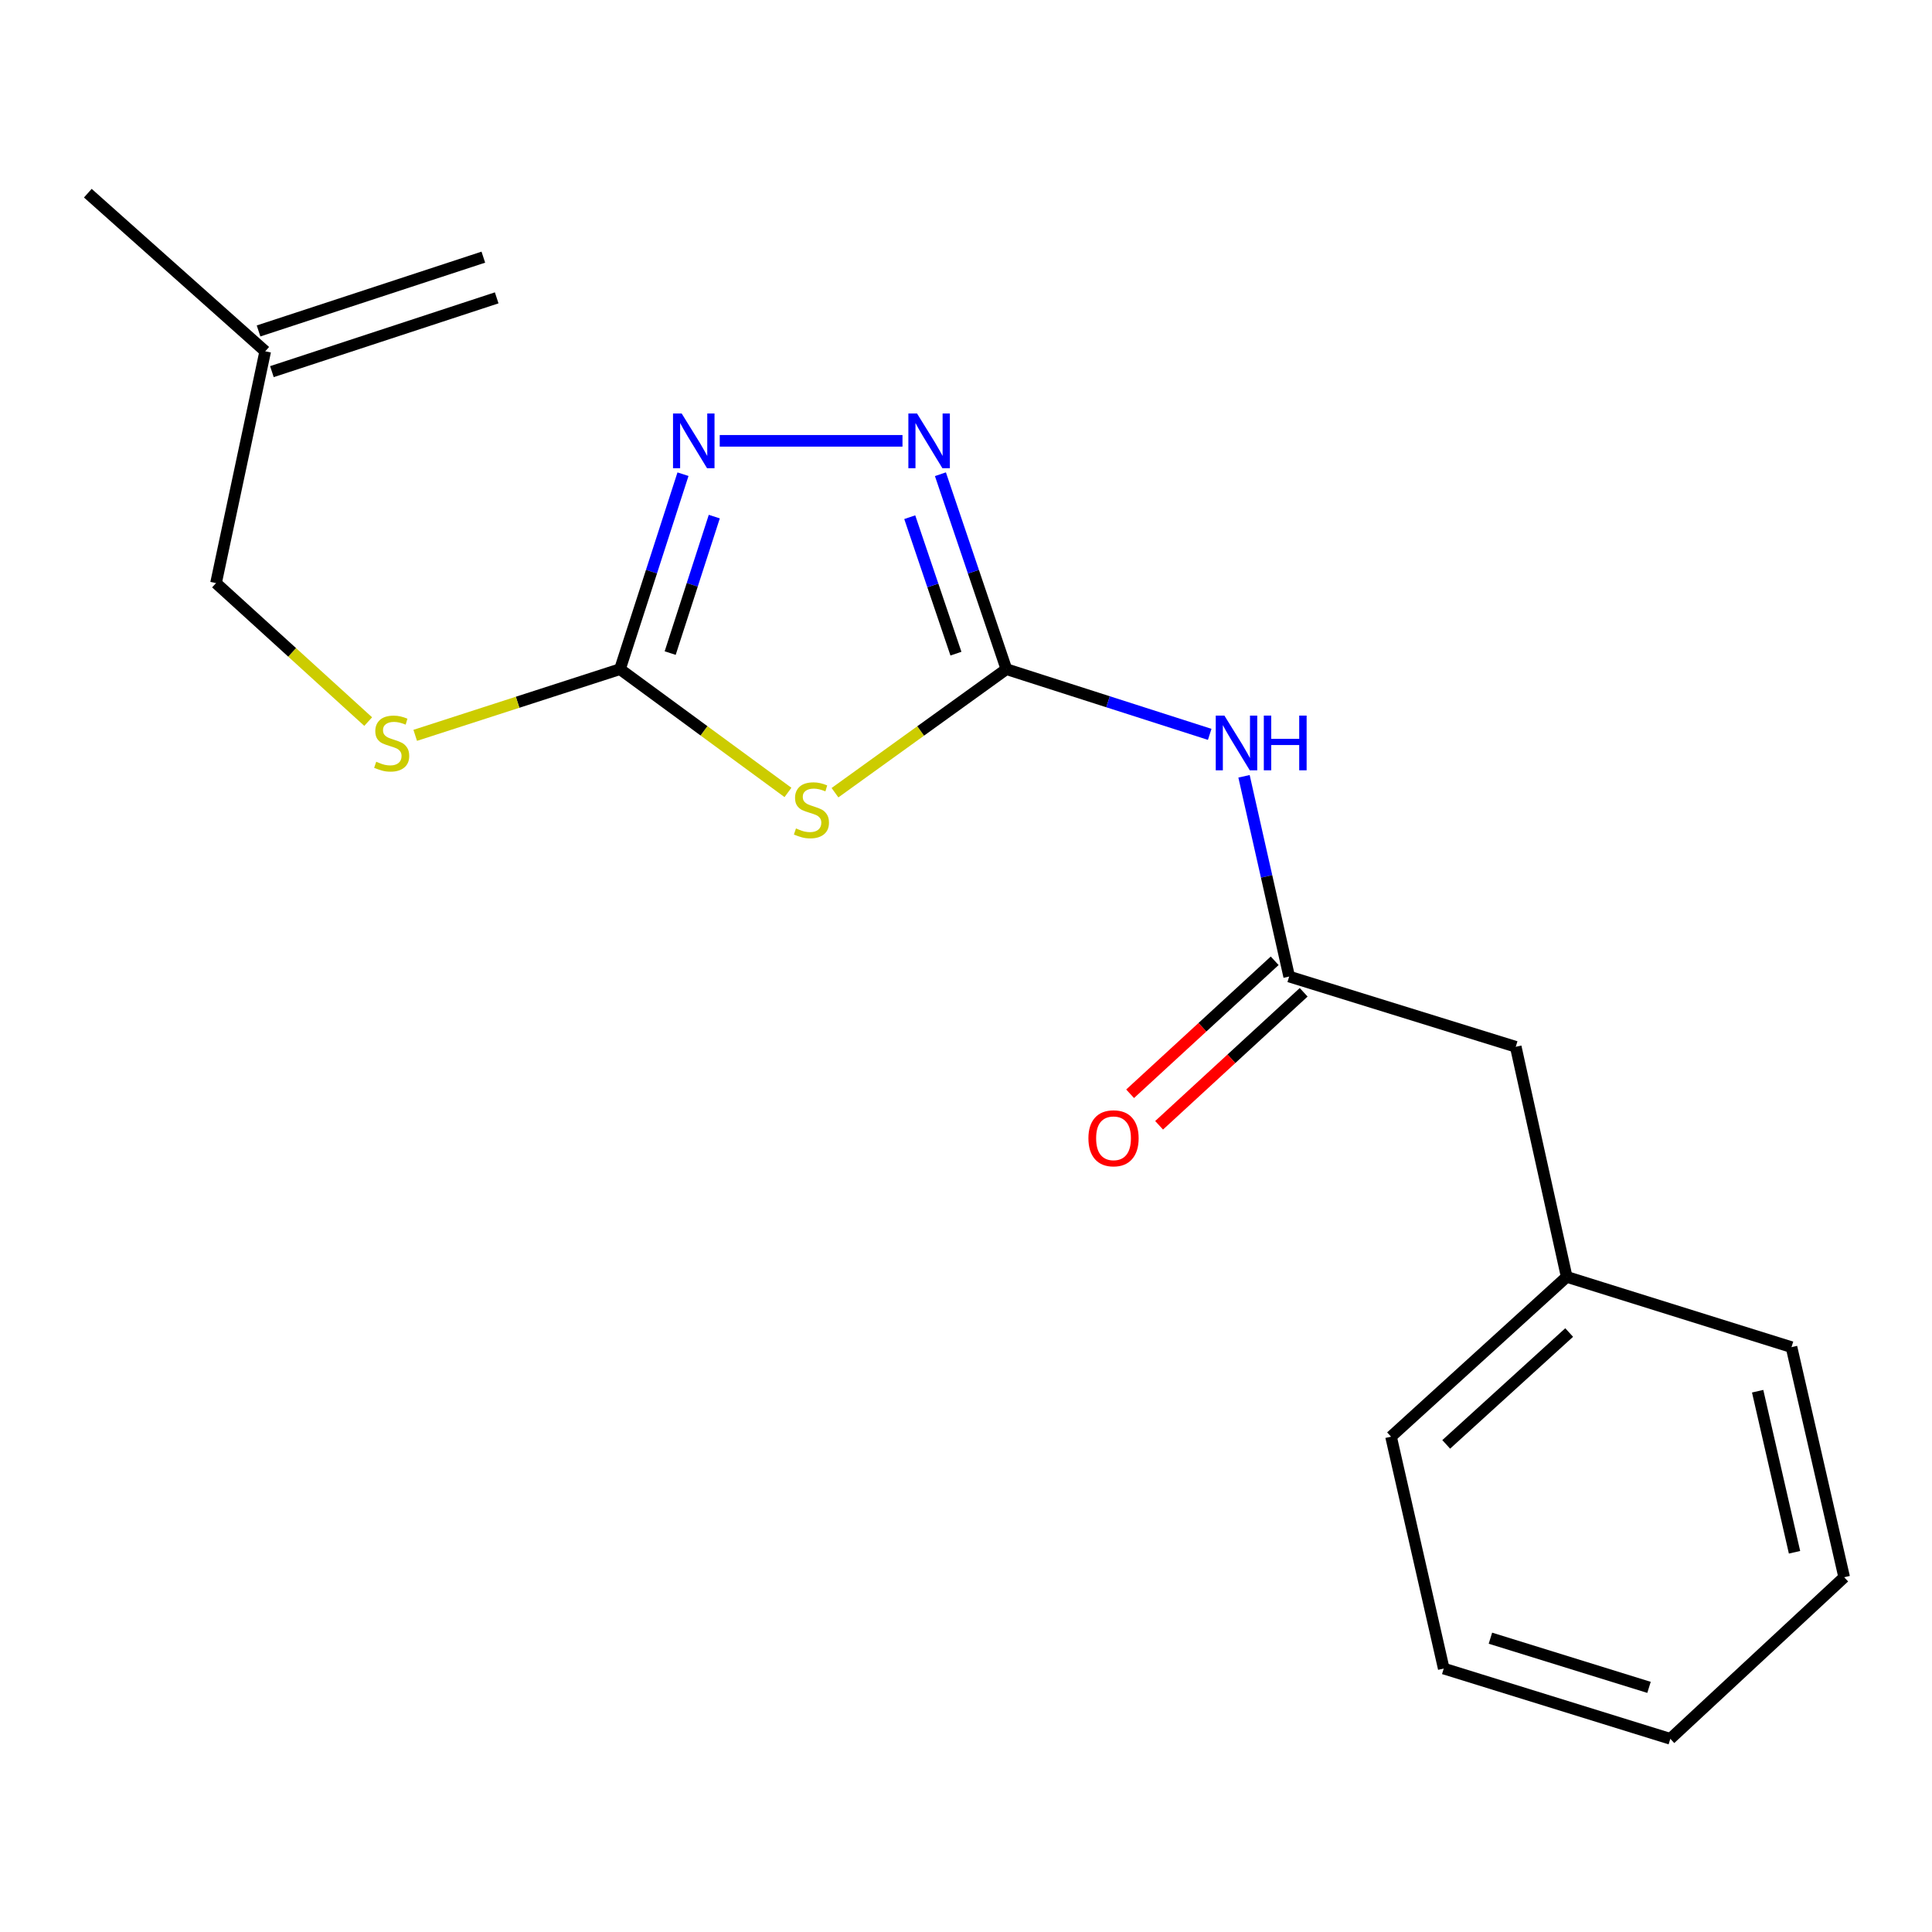 <?xml version='1.0' encoding='iso-8859-1'?>
<svg version='1.1' baseProfile='full'
              xmlns='http://www.w3.org/2000/svg'
                      xmlns:rdkit='http://www.rdkit.org/xml'
                      xmlns:xlink='http://www.w3.org/1999/xlink'
                  xml:space='preserve'
width='1000px' height='1000px' viewBox='0 0 1000 1000'>
<!-- END OF HEADER -->
<rect style='opacity:1.0;fill:#FFFFFF;stroke:none' width='1000' height='1000' x='0' y='0'> </rect>
<path class='bond-0' d='M 432.185,410.3 L 476.549,378.329' style='fill:none;fill-rule:evenodd;stroke:#CCCC00;stroke-width:6px;stroke-linecap:butt;stroke-linejoin:miter;stroke-opacity:1' />
<path class='bond-0' d='M 476.549,378.329 L 520.913,346.358' style='fill:none;fill-rule:evenodd;stroke:#000000;stroke-width:6px;stroke-linecap:butt;stroke-linejoin:miter;stroke-opacity:1' />
<path class='bond-1' d='M 407.843,410.165 L 364.372,378.262' style='fill:none;fill-rule:evenodd;stroke:#CCCC00;stroke-width:6px;stroke-linecap:butt;stroke-linejoin:miter;stroke-opacity:1' />
<path class='bond-1' d='M 364.372,378.262 L 320.901,346.358' style='fill:none;fill-rule:evenodd;stroke:#000000;stroke-width:6px;stroke-linecap:butt;stroke-linejoin:miter;stroke-opacity:1' />
<path class='bond-2' d='M 520.913,346.358 L 503.836,295.906' style='fill:none;fill-rule:evenodd;stroke:#000000;stroke-width:6px;stroke-linecap:butt;stroke-linejoin:miter;stroke-opacity:1' />
<path class='bond-2' d='M 503.836,295.906 L 486.759,245.454' style='fill:none;fill-rule:evenodd;stroke:#0000FF;stroke-width:6px;stroke-linecap:butt;stroke-linejoin:miter;stroke-opacity:1' />
<path class='bond-2' d='M 494.791,338.33 L 482.837,303.013' style='fill:none;fill-rule:evenodd;stroke:#000000;stroke-width:6px;stroke-linecap:butt;stroke-linejoin:miter;stroke-opacity:1' />
<path class='bond-2' d='M 482.837,303.013 L 470.883,267.697' style='fill:none;fill-rule:evenodd;stroke:#0000FF;stroke-width:6px;stroke-linecap:butt;stroke-linejoin:miter;stroke-opacity:1' />
<path class='bond-3' d='M 520.913,346.358 L 573.527,363.231' style='fill:none;fill-rule:evenodd;stroke:#000000;stroke-width:6px;stroke-linecap:butt;stroke-linejoin:miter;stroke-opacity:1' />
<path class='bond-3' d='M 573.527,363.231 L 626.141,380.103' style='fill:none;fill-rule:evenodd;stroke:#0000FF;stroke-width:6px;stroke-linecap:butt;stroke-linejoin:miter;stroke-opacity:1' />
<path class='bond-4' d='M 467.125,228.174 L 372.534,228.174' style='fill:none;fill-rule:evenodd;stroke:#0000FF;stroke-width:6px;stroke-linecap:butt;stroke-linejoin:miter;stroke-opacity:1' />
<path class='bond-5' d='M 353.514,245.439 L 337.207,295.899' style='fill:none;fill-rule:evenodd;stroke:#0000FF;stroke-width:6px;stroke-linecap:butt;stroke-linejoin:miter;stroke-opacity:1' />
<path class='bond-5' d='M 337.207,295.899 L 320.901,346.358' style='fill:none;fill-rule:evenodd;stroke:#000000;stroke-width:6px;stroke-linecap:butt;stroke-linejoin:miter;stroke-opacity:1' />
<path class='bond-5' d='M 369.716,267.394 L 358.302,302.716' style='fill:none;fill-rule:evenodd;stroke:#0000FF;stroke-width:6px;stroke-linecap:butt;stroke-linejoin:miter;stroke-opacity:1' />
<path class='bond-5' d='M 358.302,302.716 L 346.888,338.037' style='fill:none;fill-rule:evenodd;stroke:#000000;stroke-width:6px;stroke-linecap:butt;stroke-linejoin:miter;stroke-opacity:1' />
<path class='bond-6' d='M 320.901,346.358 L 267.908,363.485' style='fill:none;fill-rule:evenodd;stroke:#000000;stroke-width:6px;stroke-linecap:butt;stroke-linejoin:miter;stroke-opacity:1' />
<path class='bond-6' d='M 267.908,363.485 L 214.914,380.612' style='fill:none;fill-rule:evenodd;stroke:#CCCC00;stroke-width:6px;stroke-linecap:butt;stroke-linejoin:miter;stroke-opacity:1' />
<path class='bond-7' d='M 643.9,401.809 L 655.588,453.632' style='fill:none;fill-rule:evenodd;stroke:#0000FF;stroke-width:6px;stroke-linecap:butt;stroke-linejoin:miter;stroke-opacity:1' />
<path class='bond-7' d='M 655.588,453.632 L 667.275,505.456' style='fill:none;fill-rule:evenodd;stroke:#000000;stroke-width:6px;stroke-linecap:butt;stroke-linejoin:miter;stroke-opacity:1' />
<path class='bond-8' d='M 190.576,373.49 L 151.195,337.651' style='fill:none;fill-rule:evenodd;stroke:#CCCC00;stroke-width:6px;stroke-linecap:butt;stroke-linejoin:miter;stroke-opacity:1' />
<path class='bond-8' d='M 151.195,337.651 L 111.813,301.811' style='fill:none;fill-rule:evenodd;stroke:#000000;stroke-width:6px;stroke-linecap:butt;stroke-linejoin:miter;stroke-opacity:1' />
<path class='bond-9' d='M 784.548,541.813 L 810.917,660.908' style='fill:none;fill-rule:evenodd;stroke:#000000;stroke-width:6px;stroke-linecap:butt;stroke-linejoin:miter;stroke-opacity:1' />
<path class='bond-10' d='M 784.548,541.813 L 667.275,505.456' style='fill:none;fill-rule:evenodd;stroke:#000000;stroke-width:6px;stroke-linecap:butt;stroke-linejoin:miter;stroke-opacity:1' />
<path class='bond-11' d='M 659.771,497.298 L 622.357,531.717' style='fill:none;fill-rule:evenodd;stroke:#000000;stroke-width:6px;stroke-linecap:butt;stroke-linejoin:miter;stroke-opacity:1' />
<path class='bond-11' d='M 622.357,531.717 L 584.943,566.136' style='fill:none;fill-rule:evenodd;stroke:#FF0000;stroke-width:6px;stroke-linecap:butt;stroke-linejoin:miter;stroke-opacity:1' />
<path class='bond-11' d='M 674.78,513.614 L 637.366,548.032' style='fill:none;fill-rule:evenodd;stroke:#000000;stroke-width:6px;stroke-linecap:butt;stroke-linejoin:miter;stroke-opacity:1' />
<path class='bond-11' d='M 637.366,548.032 L 599.952,582.451' style='fill:none;fill-rule:evenodd;stroke:#FF0000;stroke-width:6px;stroke-linecap:butt;stroke-linejoin:miter;stroke-opacity:1' />
<path class='bond-12' d='M 810.917,660.908 L 720,743.622' style='fill:none;fill-rule:evenodd;stroke:#000000;stroke-width:6px;stroke-linecap:butt;stroke-linejoin:miter;stroke-opacity:1' />
<path class='bond-12' d='M 812.198,689.713 L 748.556,747.613' style='fill:none;fill-rule:evenodd;stroke:#000000;stroke-width:6px;stroke-linecap:butt;stroke-linejoin:miter;stroke-opacity:1' />
<path class='bond-13' d='M 810.917,660.908 L 927.278,697.277' style='fill:none;fill-rule:evenodd;stroke:#000000;stroke-width:6px;stroke-linecap:butt;stroke-linejoin:miter;stroke-opacity:1' />
<path class='bond-14' d='M 137.282,181.829 L 111.813,301.811' style='fill:none;fill-rule:evenodd;stroke:#000000;stroke-width:6px;stroke-linecap:butt;stroke-linejoin:miter;stroke-opacity:1' />
<path class='bond-15' d='M 137.282,181.829 L 45.455,99.99' style='fill:none;fill-rule:evenodd;stroke:#000000;stroke-width:6px;stroke-linecap:butt;stroke-linejoin:miter;stroke-opacity:1' />
<path class='bond-16' d='M 140.739,192.361 L 257.088,154.169' style='fill:none;fill-rule:evenodd;stroke:#000000;stroke-width:6px;stroke-linecap:butt;stroke-linejoin:miter;stroke-opacity:1' />
<path class='bond-16' d='M 133.825,171.298 L 250.174,133.106' style='fill:none;fill-rule:evenodd;stroke:#000000;stroke-width:6px;stroke-linecap:butt;stroke-linejoin:miter;stroke-opacity:1' />
<path class='bond-17' d='M 720,743.622 L 747.28,863.641' style='fill:none;fill-rule:evenodd;stroke:#000000;stroke-width:6px;stroke-linecap:butt;stroke-linejoin:miter;stroke-opacity:1' />
<path class='bond-18' d='M 747.28,863.641 L 864.553,900.01' style='fill:none;fill-rule:evenodd;stroke:#000000;stroke-width:6px;stroke-linecap:butt;stroke-linejoin:miter;stroke-opacity:1' />
<path class='bond-18' d='M 771.437,847.923 L 853.528,873.381' style='fill:none;fill-rule:evenodd;stroke:#000000;stroke-width:6px;stroke-linecap:butt;stroke-linejoin:miter;stroke-opacity:1' />
<path class='bond-19' d='M 864.553,900.01 L 954.545,816.373' style='fill:none;fill-rule:evenodd;stroke:#000000;stroke-width:6px;stroke-linecap:butt;stroke-linejoin:miter;stroke-opacity:1' />
<path class='bond-20' d='M 954.545,816.373 L 927.278,697.277' style='fill:none;fill-rule:evenodd;stroke:#000000;stroke-width:6px;stroke-linecap:butt;stroke-linejoin:miter;stroke-opacity:1' />
<path class='bond-20' d='M 928.846,803.456 L 909.758,720.089' style='fill:none;fill-rule:evenodd;stroke:#000000;stroke-width:6px;stroke-linecap:butt;stroke-linejoin:miter;stroke-opacity:1' />
<path  class='atom-0' d='M 411.995 428.804
Q 412.315 428.924, 413.635 429.484
Q 414.955 430.044, 416.395 430.404
Q 417.875 430.724, 419.315 430.724
Q 421.995 430.724, 423.555 429.444
Q 425.115 428.124, 425.115 425.844
Q 425.115 424.284, 424.315 423.324
Q 423.555 422.364, 422.355 421.844
Q 421.155 421.324, 419.155 420.724
Q 416.635 419.964, 415.115 419.244
Q 413.635 418.524, 412.555 417.004
Q 411.515 415.484, 411.515 412.924
Q 411.515 409.364, 413.915 407.164
Q 416.355 404.964, 421.155 404.964
Q 424.435 404.964, 428.155 406.524
L 427.235 409.604
Q 423.835 408.204, 421.275 408.204
Q 418.515 408.204, 416.995 409.364
Q 415.475 410.484, 415.515 412.444
Q 415.515 413.964, 416.275 414.884
Q 417.075 415.804, 418.195 416.324
Q 419.355 416.844, 421.275 417.444
Q 423.835 418.244, 425.355 419.044
Q 426.875 419.844, 427.955 421.484
Q 429.075 423.084, 429.075 425.844
Q 429.075 429.764, 426.435 431.884
Q 423.835 433.964, 419.475 433.964
Q 416.955 433.964, 415.035 433.404
Q 413.155 432.884, 410.915 431.964
L 411.995 428.804
' fill='#CCCC00'/>
<path  class='atom-2' d='M 474.65 214.014
L 483.93 229.014
Q 484.85 230.494, 486.33 233.174
Q 487.81 235.854, 487.89 236.014
L 487.89 214.014
L 491.65 214.014
L 491.65 242.334
L 487.77 242.334
L 477.81 225.934
Q 476.65 224.014, 475.41 221.814
Q 474.21 219.614, 473.85 218.934
L 473.85 242.334
L 470.17 242.334
L 470.17 214.014
L 474.65 214.014
' fill='#0000FF'/>
<path  class='atom-3' d='M 352.833 214.014
L 362.113 229.014
Q 363.033 230.494, 364.513 233.174
Q 365.993 235.854, 366.073 236.014
L 366.073 214.014
L 369.833 214.014
L 369.833 242.334
L 365.953 242.334
L 355.993 225.934
Q 354.833 224.014, 353.593 221.814
Q 352.393 219.614, 352.033 218.934
L 352.033 242.334
L 348.353 242.334
L 348.353 214.014
L 352.833 214.014
' fill='#0000FF'/>
<path  class='atom-5' d='M 633.748 370.39
L 643.028 385.39
Q 643.948 386.87, 645.428 389.55
Q 646.908 392.23, 646.988 392.39
L 646.988 370.39
L 650.748 370.39
L 650.748 398.71
L 646.868 398.71
L 636.908 382.31
Q 635.748 380.39, 634.508 378.19
Q 633.308 375.99, 632.948 375.31
L 632.948 398.71
L 629.268 398.71
L 629.268 370.39
L 633.748 370.39
' fill='#0000FF'/>
<path  class='atom-5' d='M 654.148 370.39
L 657.988 370.39
L 657.988 382.43
L 672.468 382.43
L 672.468 370.39
L 676.308 370.39
L 676.308 398.71
L 672.468 398.71
L 672.468 385.63
L 657.988 385.63
L 657.988 398.71
L 654.148 398.71
L 654.148 370.39
' fill='#0000FF'/>
<path  class='atom-6' d='M 194.729 394.27
Q 195.049 394.39, 196.369 394.95
Q 197.689 395.51, 199.129 395.87
Q 200.609 396.19, 202.049 396.19
Q 204.729 396.19, 206.289 394.91
Q 207.849 393.59, 207.849 391.31
Q 207.849 389.75, 207.049 388.79
Q 206.289 387.83, 205.089 387.31
Q 203.889 386.79, 201.889 386.19
Q 199.369 385.43, 197.849 384.71
Q 196.369 383.99, 195.289 382.47
Q 194.249 380.95, 194.249 378.39
Q 194.249 374.83, 196.649 372.63
Q 199.089 370.43, 203.889 370.43
Q 207.169 370.43, 210.889 371.99
L 209.969 375.07
Q 206.569 373.67, 204.009 373.67
Q 201.249 373.67, 199.729 374.83
Q 198.209 375.95, 198.249 377.91
Q 198.249 379.43, 199.009 380.35
Q 199.809 381.27, 200.929 381.79
Q 202.089 382.31, 204.009 382.91
Q 206.569 383.71, 208.089 384.51
Q 209.609 385.31, 210.689 386.95
Q 211.809 388.55, 211.809 391.31
Q 211.809 395.23, 209.169 397.35
Q 206.569 399.43, 202.209 399.43
Q 199.689 399.43, 197.769 398.87
Q 195.889 398.35, 193.649 397.43
L 194.729 394.27
' fill='#CCCC00'/>
<path  class='atom-9' d='M 563.359 589.174
Q 563.359 582.374, 566.719 578.574
Q 570.079 574.774, 576.359 574.774
Q 582.639 574.774, 585.999 578.574
Q 589.359 582.374, 589.359 589.174
Q 589.359 596.054, 585.959 599.974
Q 582.559 603.854, 576.359 603.854
Q 570.119 603.854, 566.719 599.974
Q 563.359 596.094, 563.359 589.174
M 576.359 600.654
Q 580.679 600.654, 582.999 597.774
Q 585.359 594.854, 585.359 589.174
Q 585.359 583.614, 582.999 580.814
Q 580.679 577.974, 576.359 577.974
Q 572.039 577.974, 569.679 580.774
Q 567.359 583.574, 567.359 589.174
Q 567.359 594.894, 569.679 597.774
Q 572.039 600.654, 576.359 600.654
' fill='#FF0000'/>
</svg>

